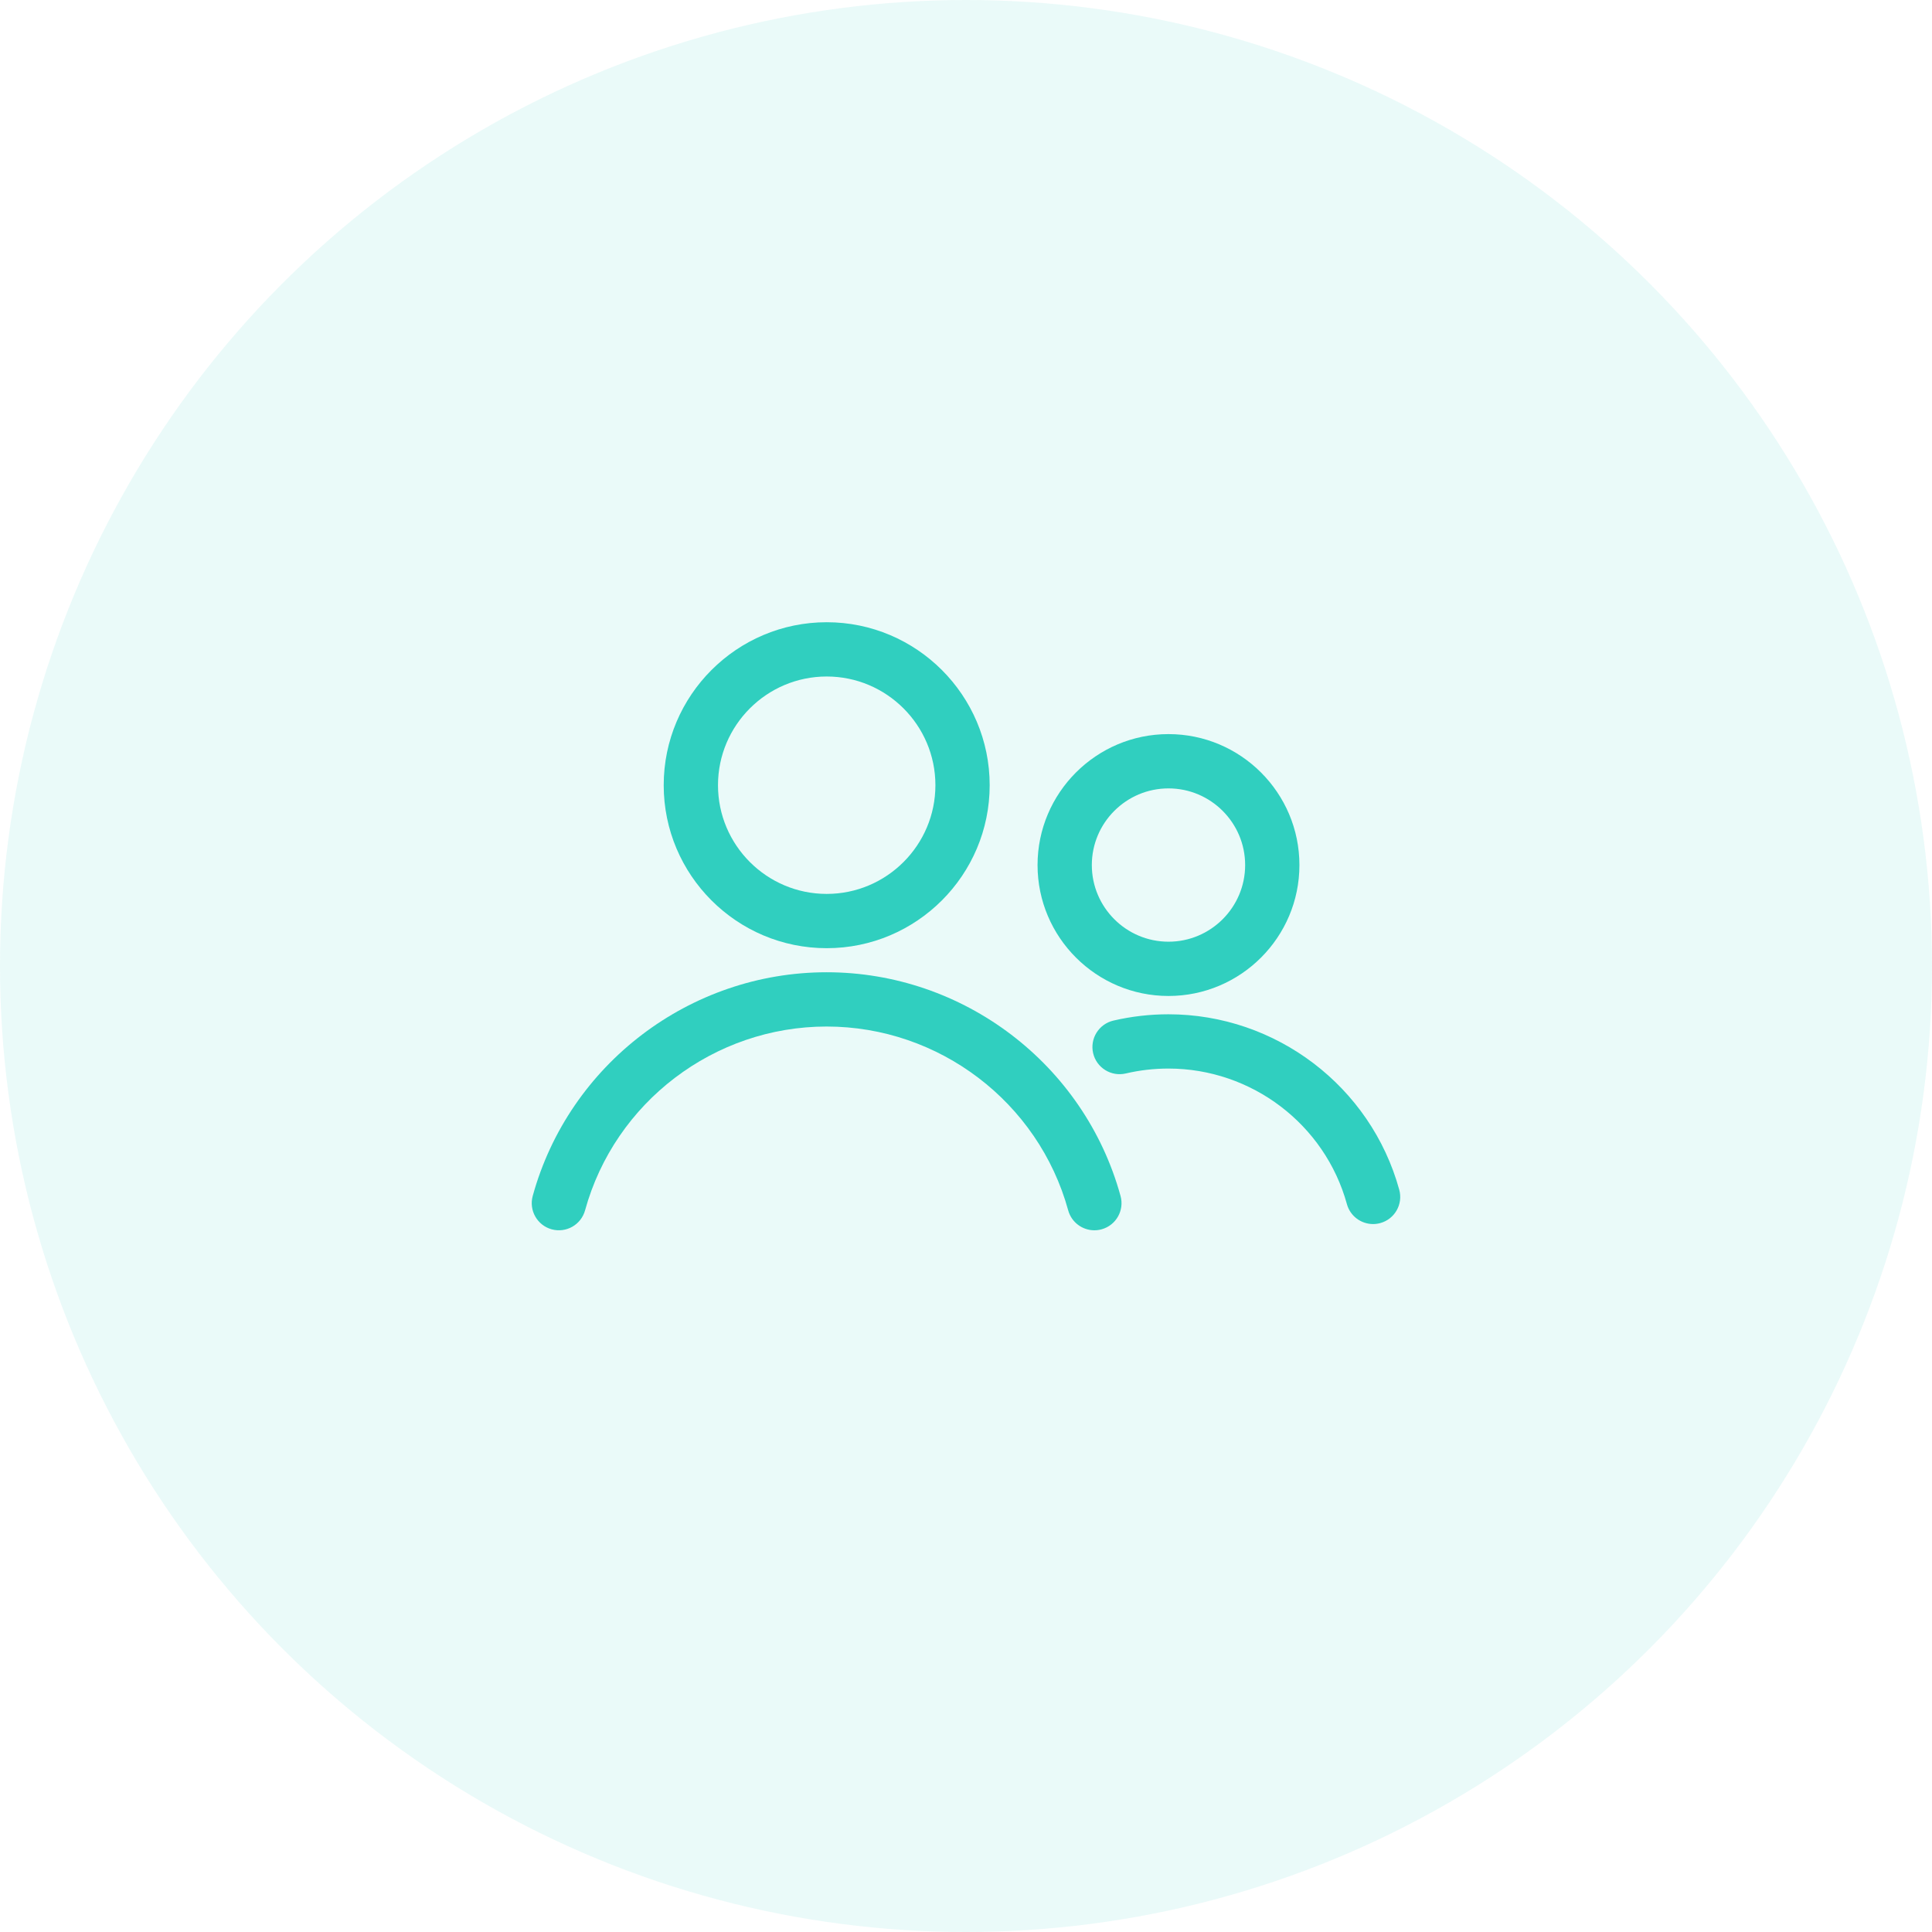 <svg width="109" height="109" viewBox="0 0 109 109" fill="none" xmlns="http://www.w3.org/2000/svg">
<circle opacity="0.1" cx="54.5" cy="54.5" r="54.5" fill="#30CFBF"/>
<path d="M37.445 44.3C37.445 49.372 41.57 53.495 46.641 53.495C51.712 53.495 55.836 49.37 55.836 44.3C55.836 39.231 51.711 35.105 46.641 35.105C41.572 35.105 37.445 39.229 37.445 44.3ZM52.774 44.3C52.774 47.681 50.022 50.433 46.641 50.433C43.259 50.433 40.508 47.681 40.508 44.3C40.508 40.918 43.259 38.167 46.641 38.167C50.022 38.167 52.774 40.918 52.774 44.3Z" fill="#30CFBF"/>
<path d="M33.008 68.286C34.69 62.179 40.294 57.915 46.637 57.915C52.981 57.915 58.586 62.179 60.266 68.286C60.453 68.966 61.07 69.411 61.742 69.411C61.877 69.411 62.013 69.393 62.149 69.356C62.965 69.132 63.444 68.289 63.219 67.474C61.175 60.042 54.356 54.853 46.637 54.853C38.919 54.853 32.1 60.044 30.055 67.474C29.831 68.289 30.311 69.132 31.125 69.356C31.94 69.579 32.783 69.102 33.008 68.286Z" fill="#30CFBF"/>
<path d="M58.537 48.805C58.537 52.878 61.852 56.191 65.925 56.191C69.998 56.191 73.311 52.878 73.311 48.805C73.311 44.732 69.998 41.417 65.923 41.417C61.849 41.417 58.537 44.732 58.537 48.805ZM70.249 48.805C70.249 51.189 68.309 53.129 65.925 53.129C63.539 53.129 61.599 51.189 61.599 48.805C61.599 46.42 63.539 44.48 65.925 44.48C68.309 44.48 70.249 46.421 70.249 48.805Z" fill="#30CFBF"/>
<path d="M65.921 57.224C64.872 57.224 63.828 57.345 62.816 57.58C61.992 57.773 61.481 58.597 61.673 59.421C61.866 60.245 62.693 60.756 63.514 60.563C64.298 60.379 65.108 60.286 65.921 60.286C70.611 60.286 74.751 63.431 75.99 67.934C76.177 68.614 76.793 69.059 77.466 69.059C77.6 69.059 77.737 69.041 77.873 69.004C78.689 68.781 79.168 67.937 78.943 67.123C77.339 61.293 71.984 57.224 65.921 57.224Z" fill="#30CFBF"/>
</svg>
